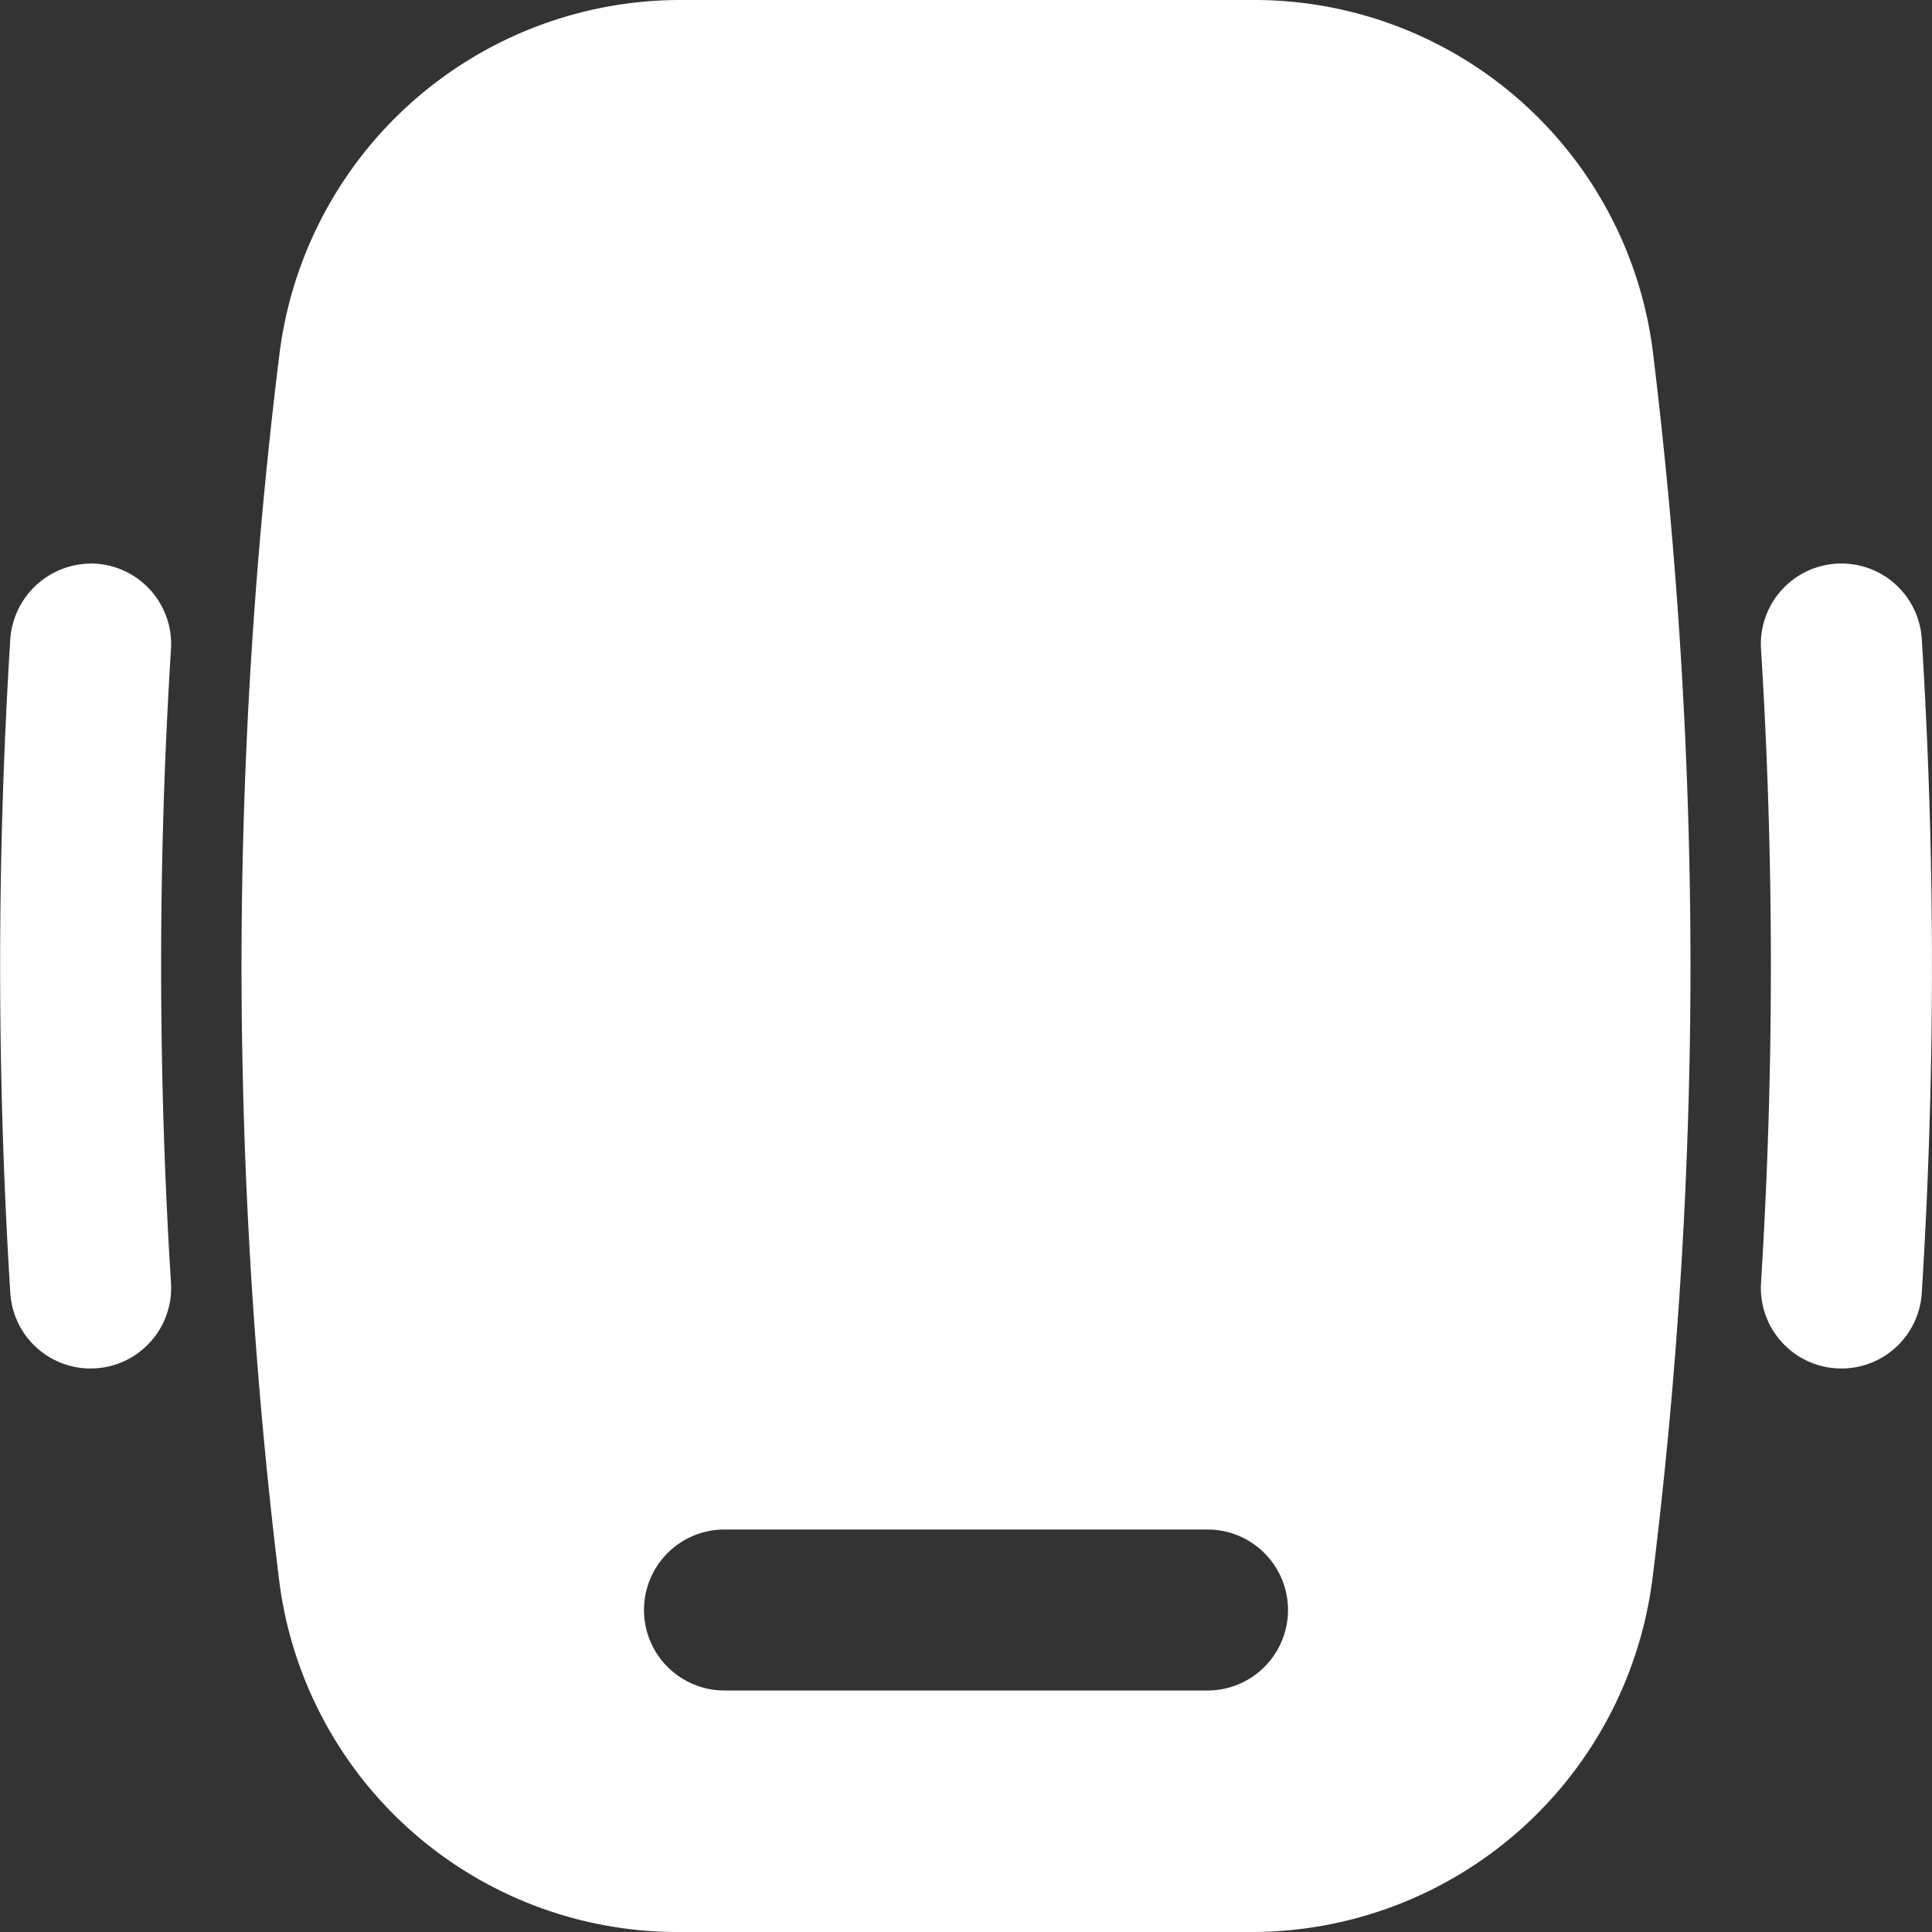 <?xml version="1.0" standalone="no"?>
<svg xmlns="http://www.w3.org/2000/svg" version="1.1" xmlns:xlink="http://www.w3.org/1999/xlink" width="512" height="512" x="0" y="0" viewBox="0 0 24 24" style="enable-background:new 0 0 512 512" xml:space="preserve" class=""><rect x="0" y="0" width="24" height="24" fill="#333333" stroke="none"/><g><path d="M1.188 7.002a1.01 1.01 0 0 0-1.06.935 65.388 65.388 0 0 0 0 8.125 1 1 0 0 0 .997.938l.063-.002a1 1 0 0 0 .936-1.06 63.343 63.343 0 0 1 0-7.876 1 1 0 0 0-.936-1.06ZM23.873 7.938a1 1 0 0 0-1.997.125 63.343 63.343 0 0 1 0 7.874 1 1 0 0 0 .936 1.061l.064.002a1 1 0 0 0 .997-.938 65.388 65.388 0 0 0 0-8.125ZM15.57 0H8.44a5.02 5.02 0 0 0-4.97 4.41A62.111 62.111 0 0 0 3 12a63.217 63.217 0 0 0 .47 7.65A4.99 4.99 0 0 0 8.43 24h7.13a5.02 5.02 0 0 0 4.97-4.41A62.111 62.111 0 0 0 21 12a63.217 63.217 0 0 0-.47-7.65A4.99 4.99 0 0 0 15.57 0ZM15 21H9a1 1 0 0 1 0-2h6a1 1 0 0 1 0 2Z" fill="#ffffff" opacity="1" data-original="#000000" class=""/></g></svg>